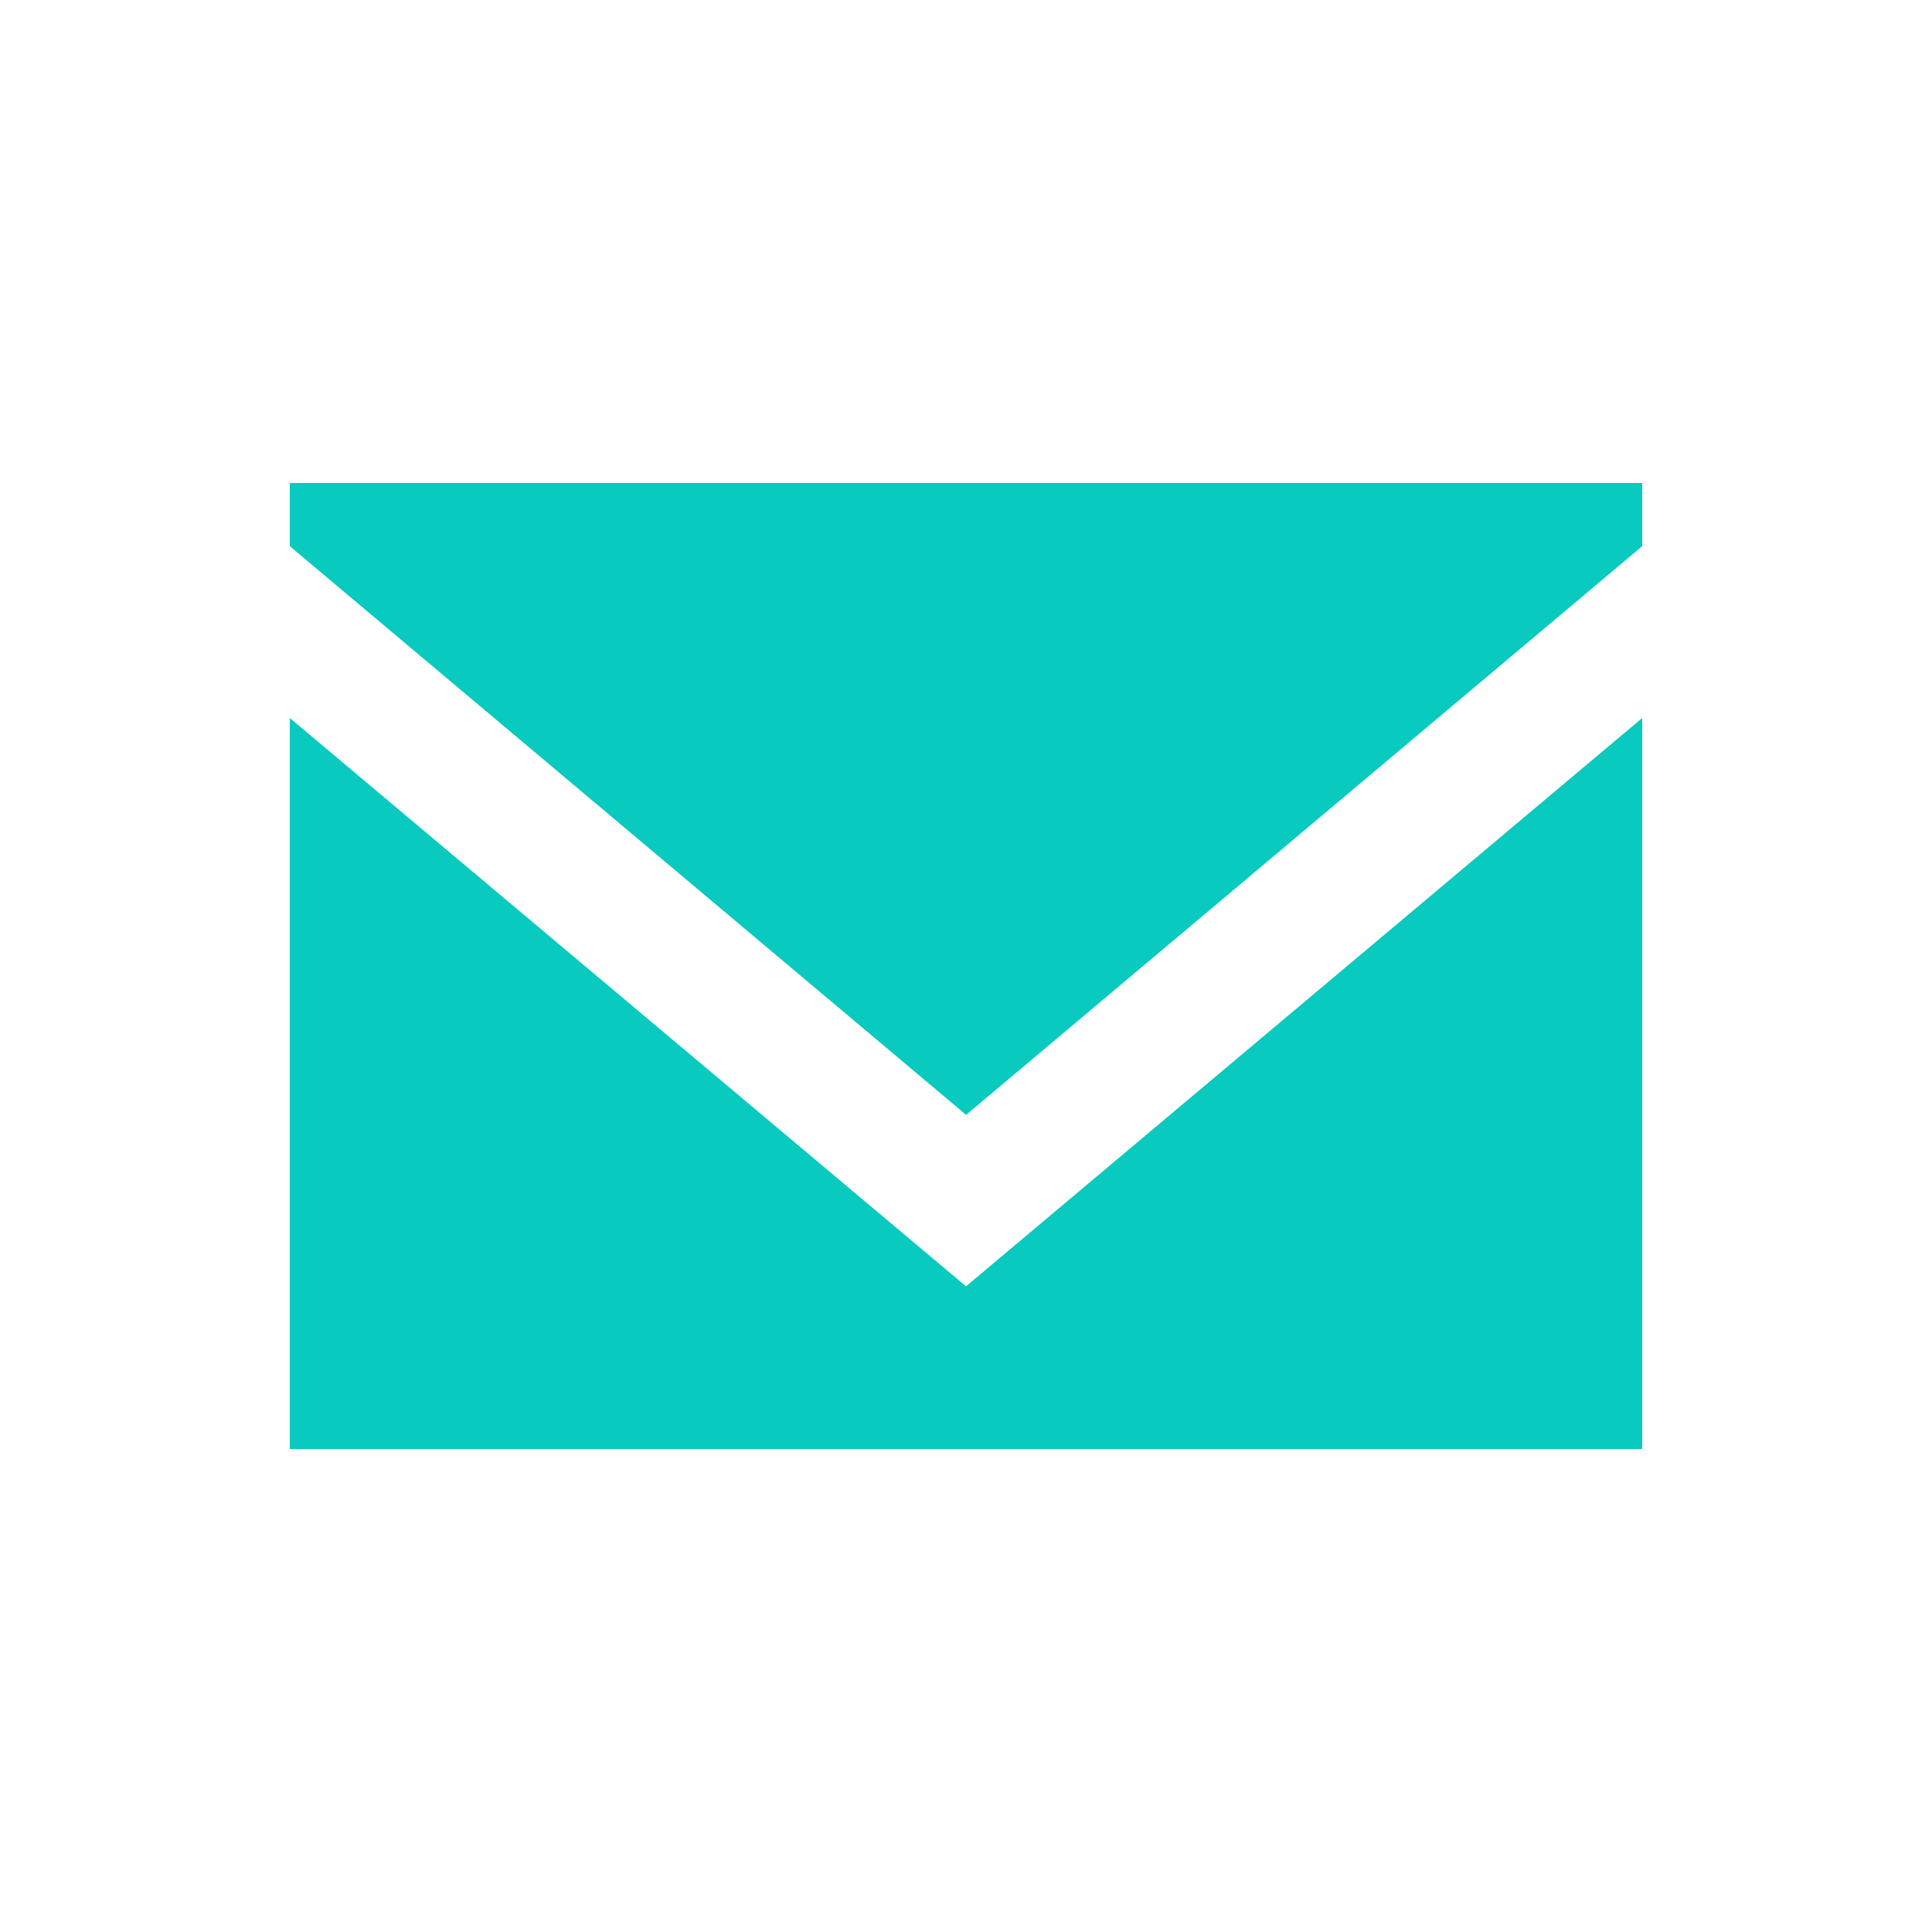 <svg width="20" height="20" viewBox="0 0 20 20" fill="none" xmlns="http://www.w3.org/2000/svg">
<path fill-rule="evenodd" clip-rule="evenodd" d="M10 13.316L3 7.433V15H17V7.433L10 13.316ZM10.001 11.541L3 5.654V5H17V5.654L10.001 11.541Z" fill="#08CABF"/>
</svg>
